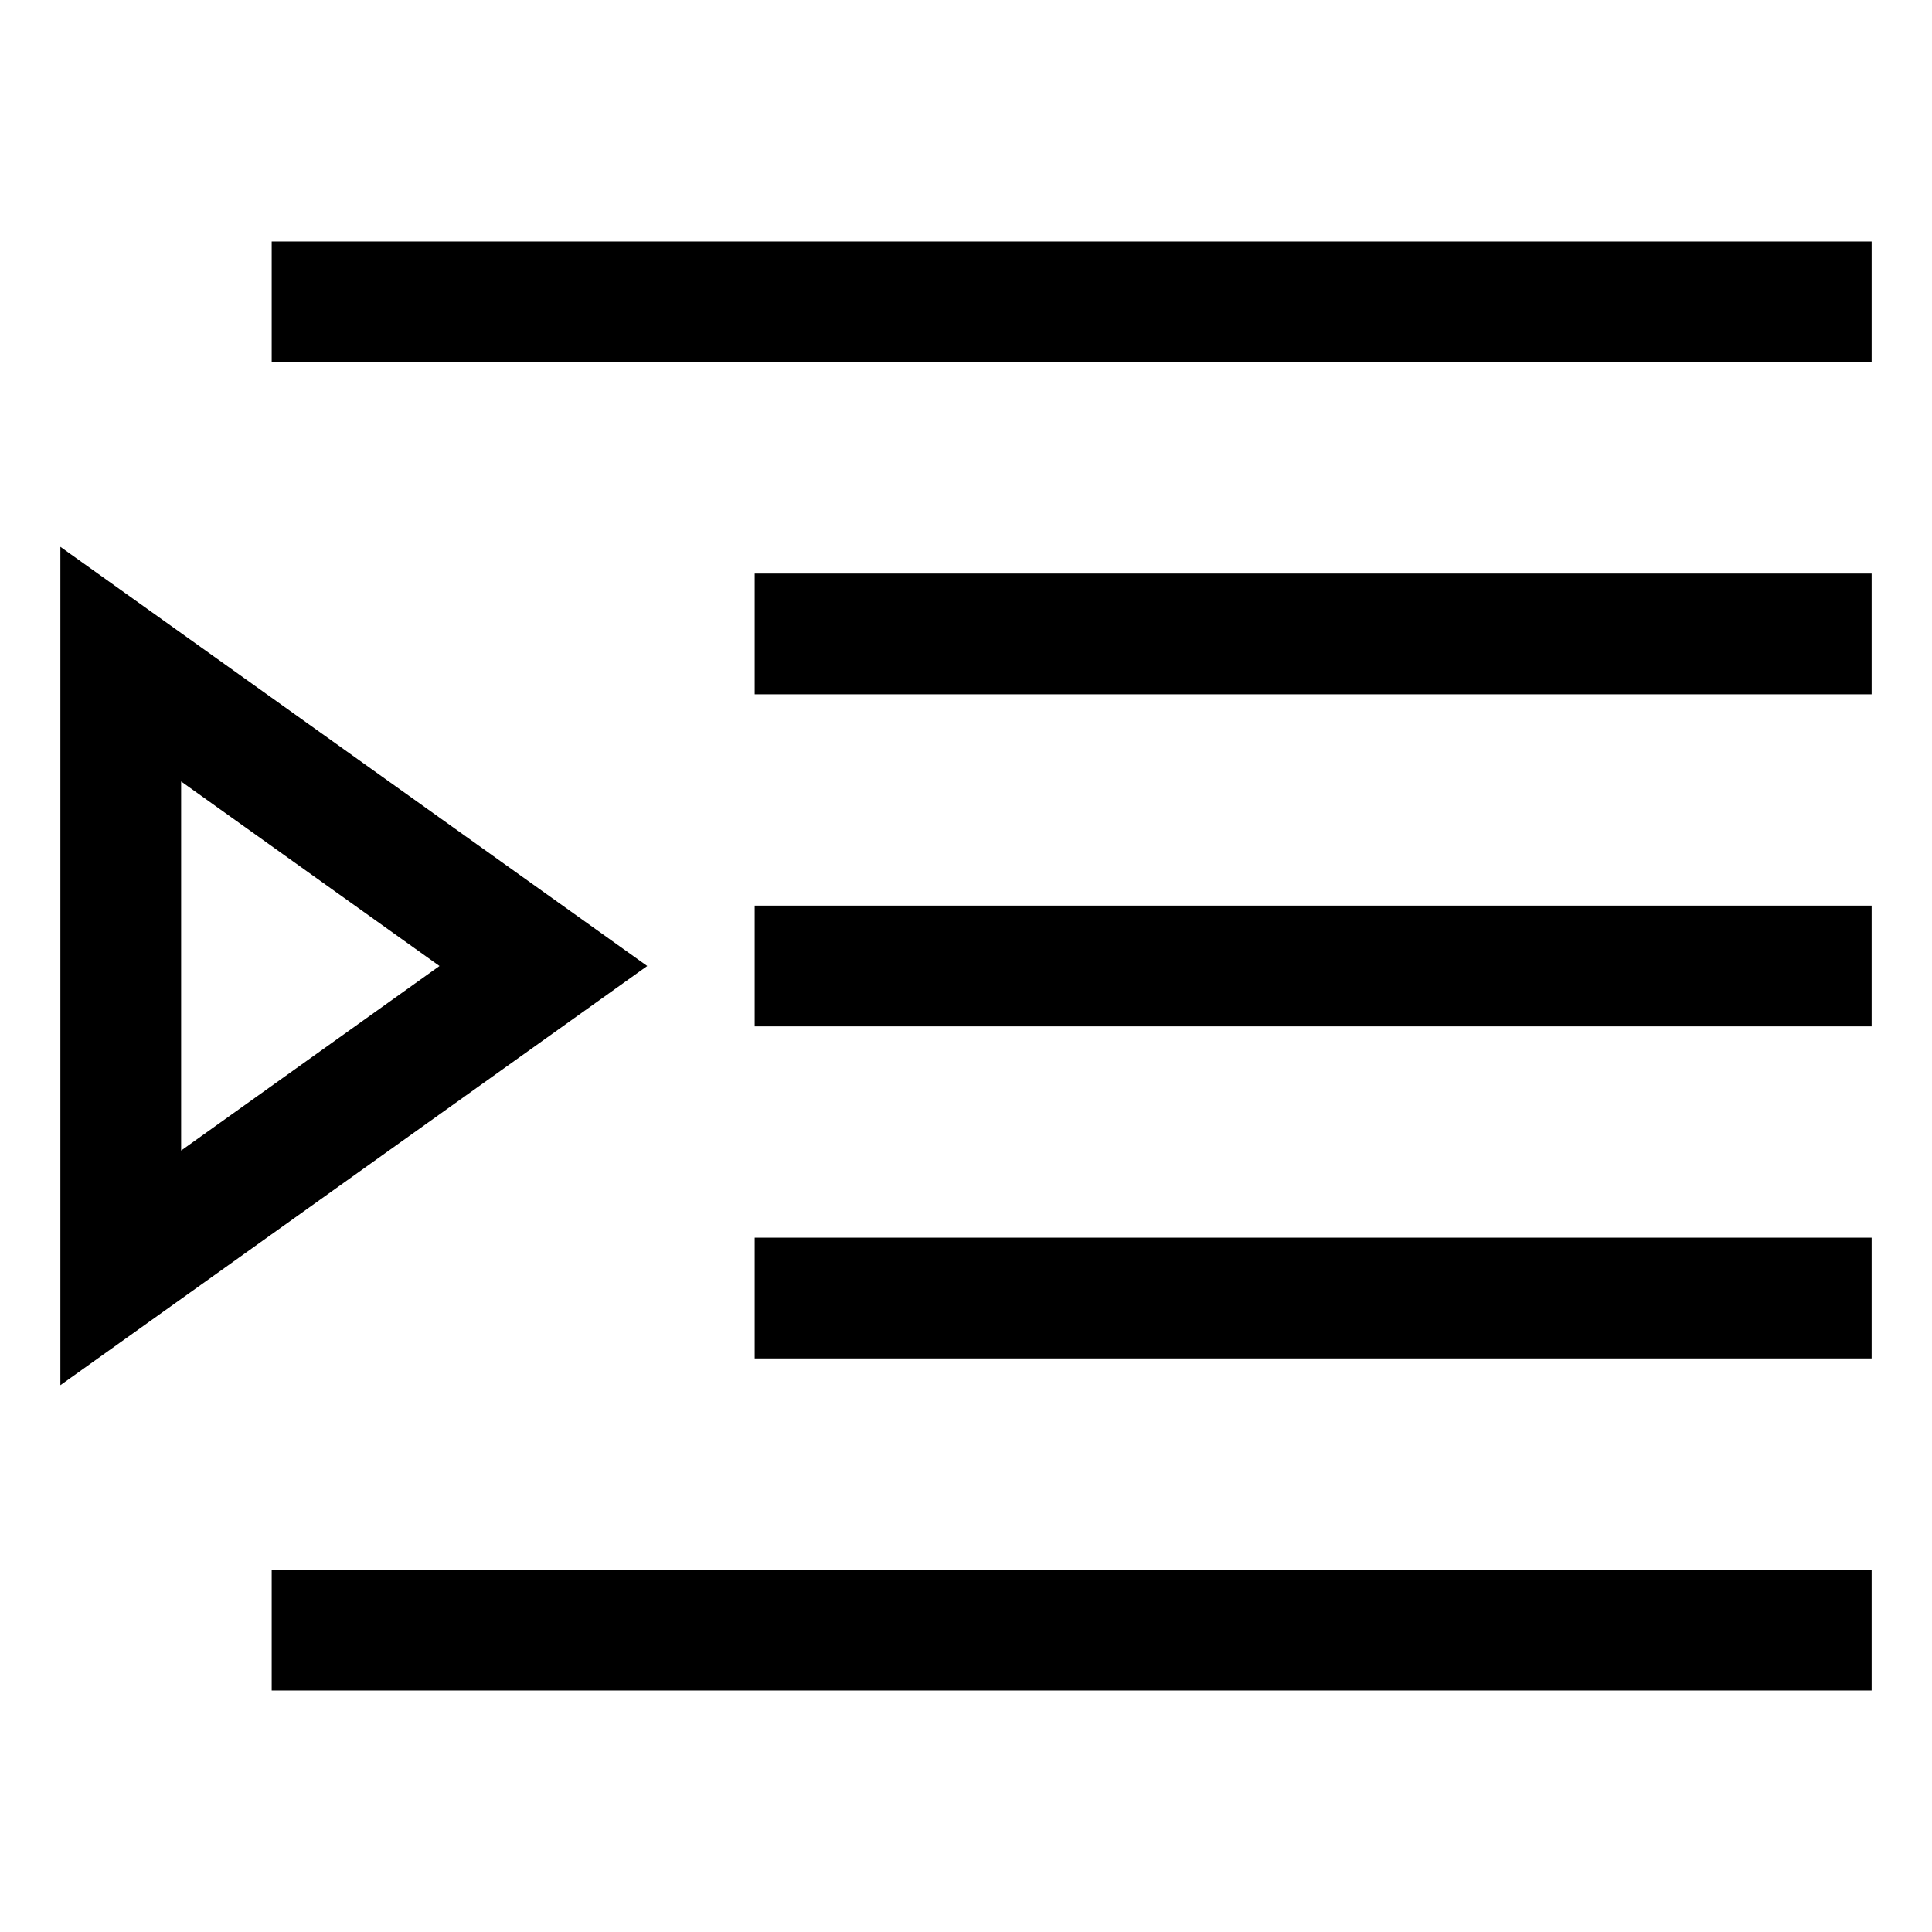 <svg xmlns="http://www.w3.org/2000/svg" viewBox="0 0 512 512">
  <rect width="424" height="32" x="72" y="63.998" fill="currentColor" class="ci-primary"/>
  <rect width="296" height="32" x="200" y="151.998" fill="currentColor" class="ci-primary"/>
  <rect width="296" height="32" x="200" y="239.998" fill="currentColor" class="ci-primary"/>
  <rect width="296" height="32" x="200" y="327.998" fill="currentColor" class="ci-primary"/>
  <rect width="424" height="32" x="72" y="415.998" fill="currentColor" class="ci-primary"/>
  <path fill="currentColor" d="M16,144.909V367.091L171.527,256Zm32,62.182L116.473,256,48,304.909Z" class="ci-primary"/>
</svg>
